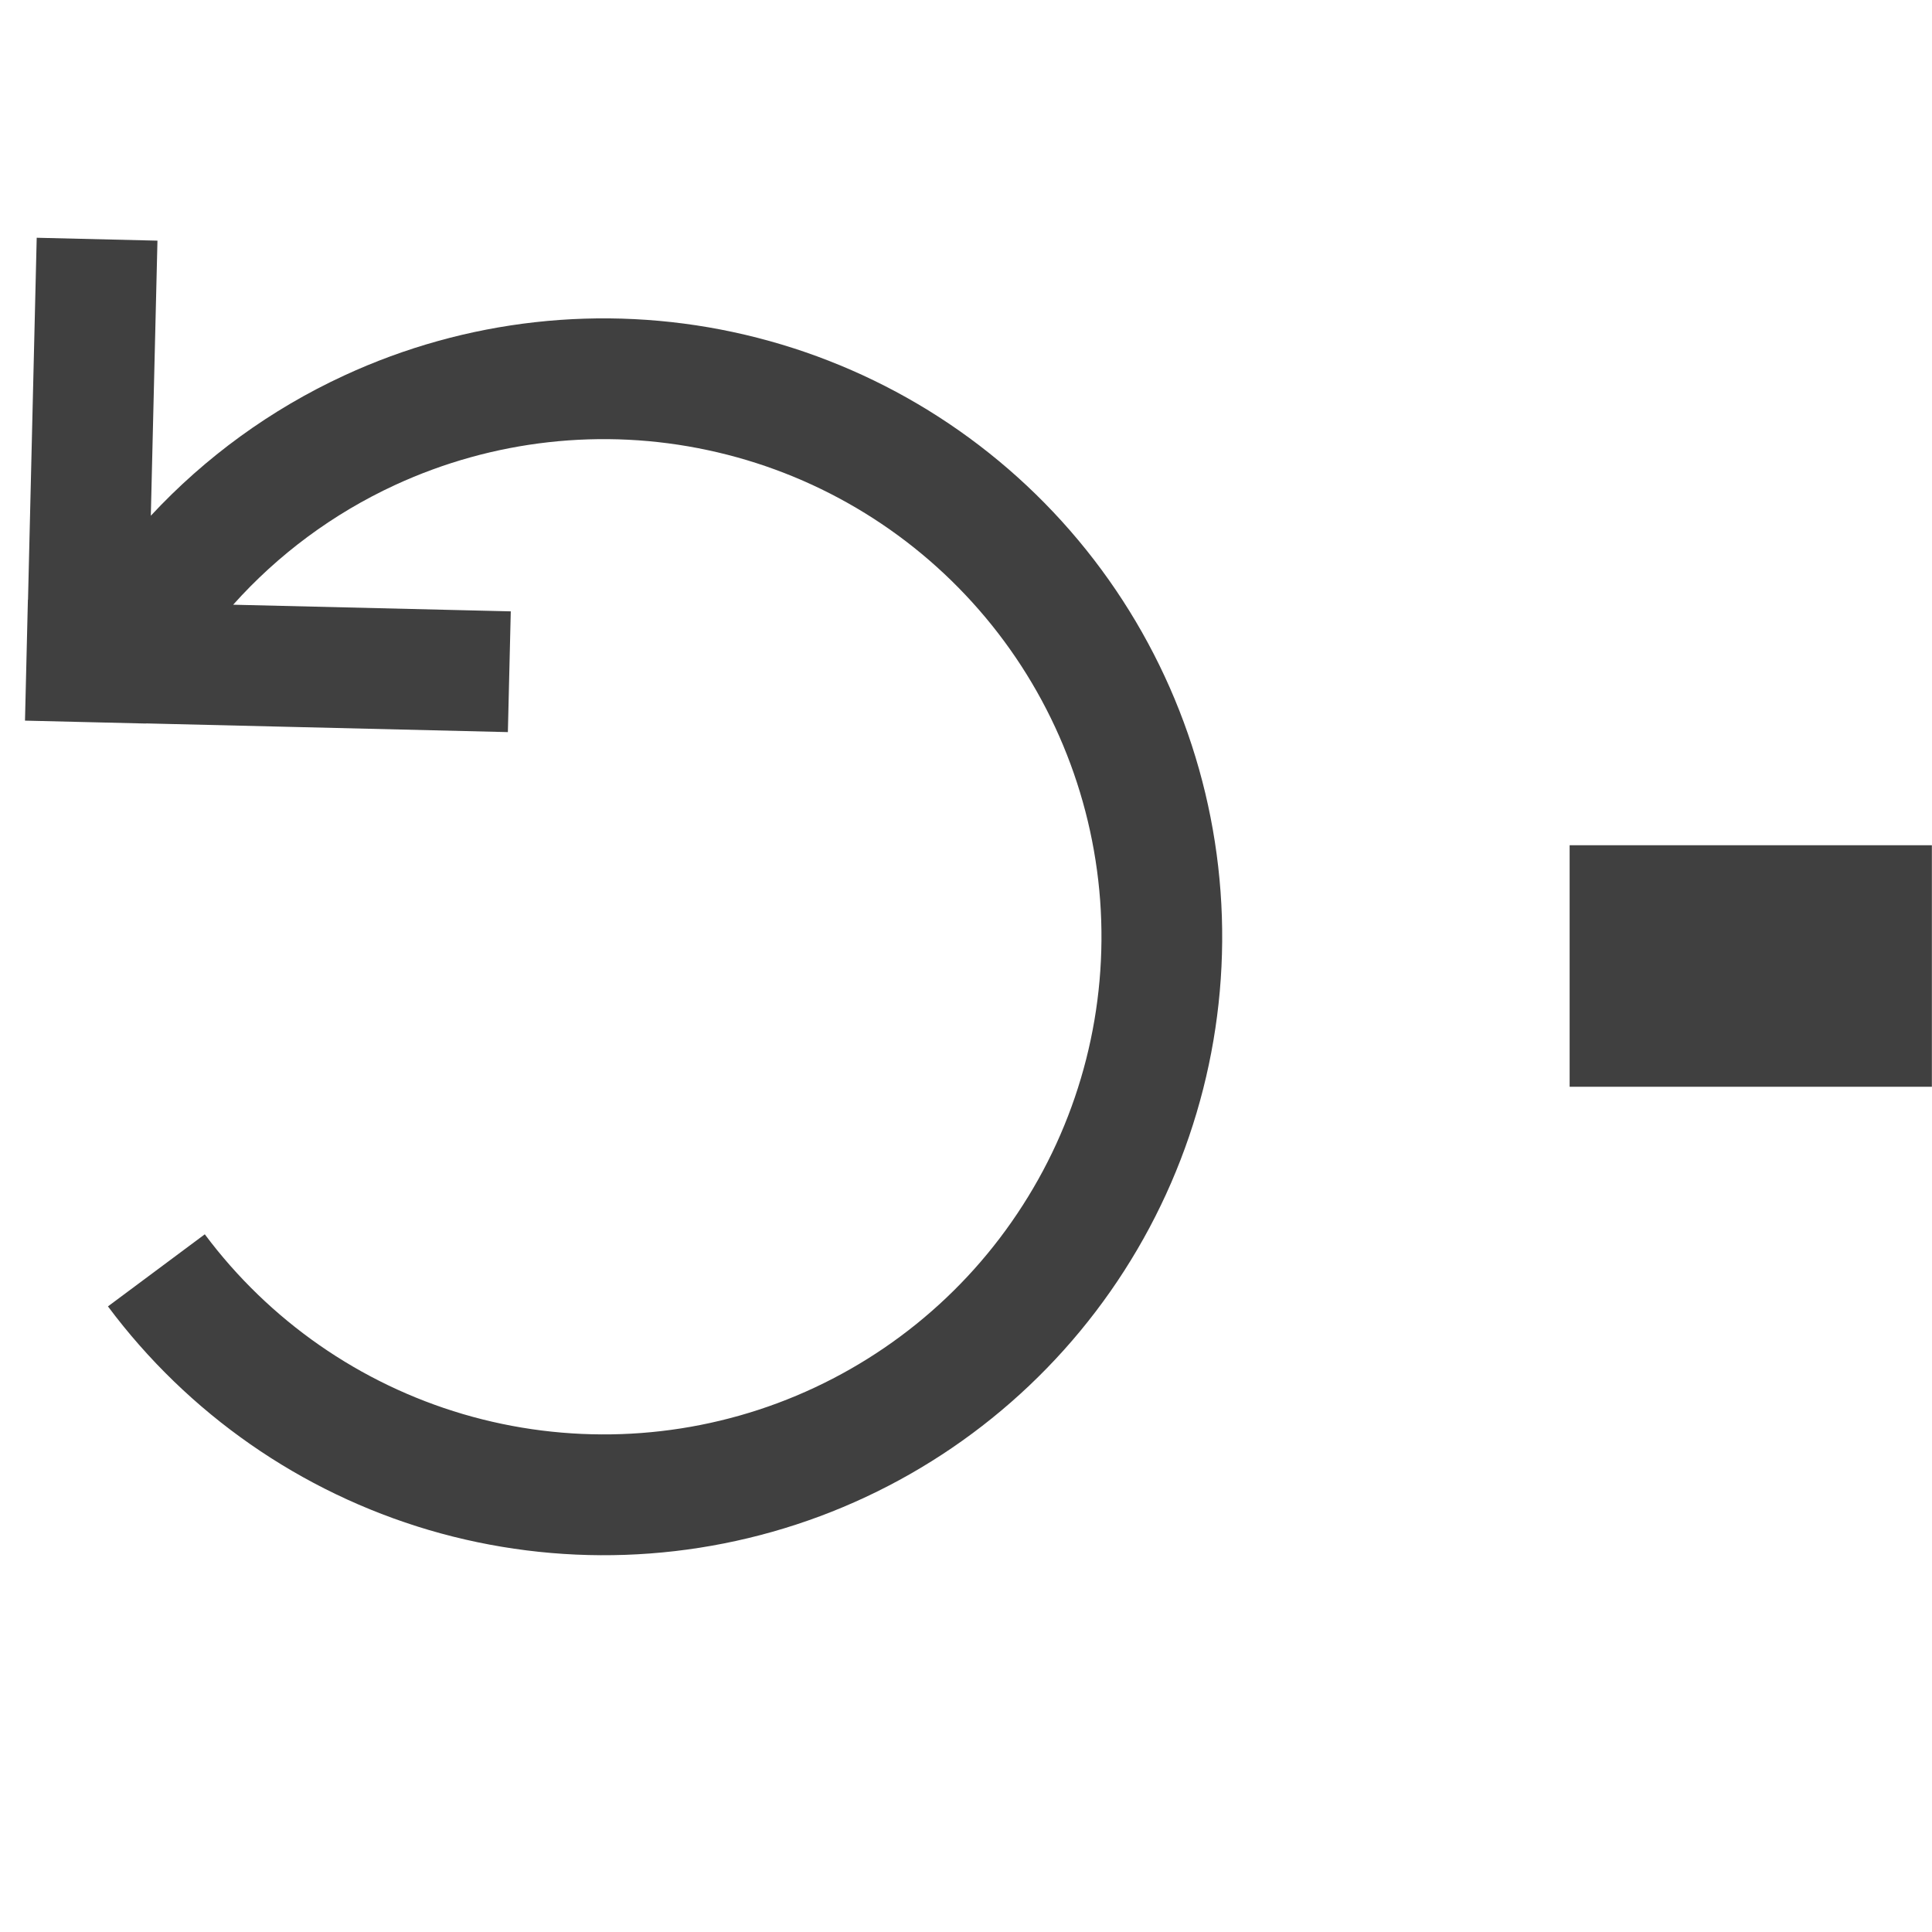 <svg width="16" height="16" viewBox="0 0 16 16" fill="none" xmlns="http://www.w3.org/2000/svg">
<path fill-rule="evenodd" clip-rule="evenodd" d="M0.208 5.967L0.208 5.968L1.208 5.992L1.208 5.991L4.206 6.063L4.23 5.063L1.931 5.008C2.303 4.592 2.758 4.254 3.271 4.017C4.081 3.643 4.99 3.541 5.862 3.728C6.734 3.914 7.522 4.378 8.108 5.051C8.694 5.723 9.045 6.568 9.111 7.457C9.176 8.346 8.951 9.233 8.469 9.983C7.988 10.734 7.276 11.308 6.44 11.62C5.605 11.931 4.691 11.963 3.835 11.711C2.98 11.459 2.229 10.936 1.696 10.222L0.894 10.819C1.557 11.708 2.489 12.357 3.552 12.671C4.615 12.984 5.751 12.944 6.79 12.557C7.828 12.17 8.713 11.456 9.311 10.523C9.909 9.591 10.189 8.489 10.108 7.384C10.027 6.279 9.59 5.23 8.862 4.394C8.134 3.558 7.155 2.982 6.071 2.75C4.987 2.518 3.858 2.644 2.852 3.109C2.243 3.39 1.7 3.786 1.249 4.271L1.304 1.993L0.304 1.969L0.232 4.967L0.231 4.967L0.207 5.967L0.208 5.967ZM12.999 9H15.999V7H12.999V9Z" fill="#404040"/>
</svg>
